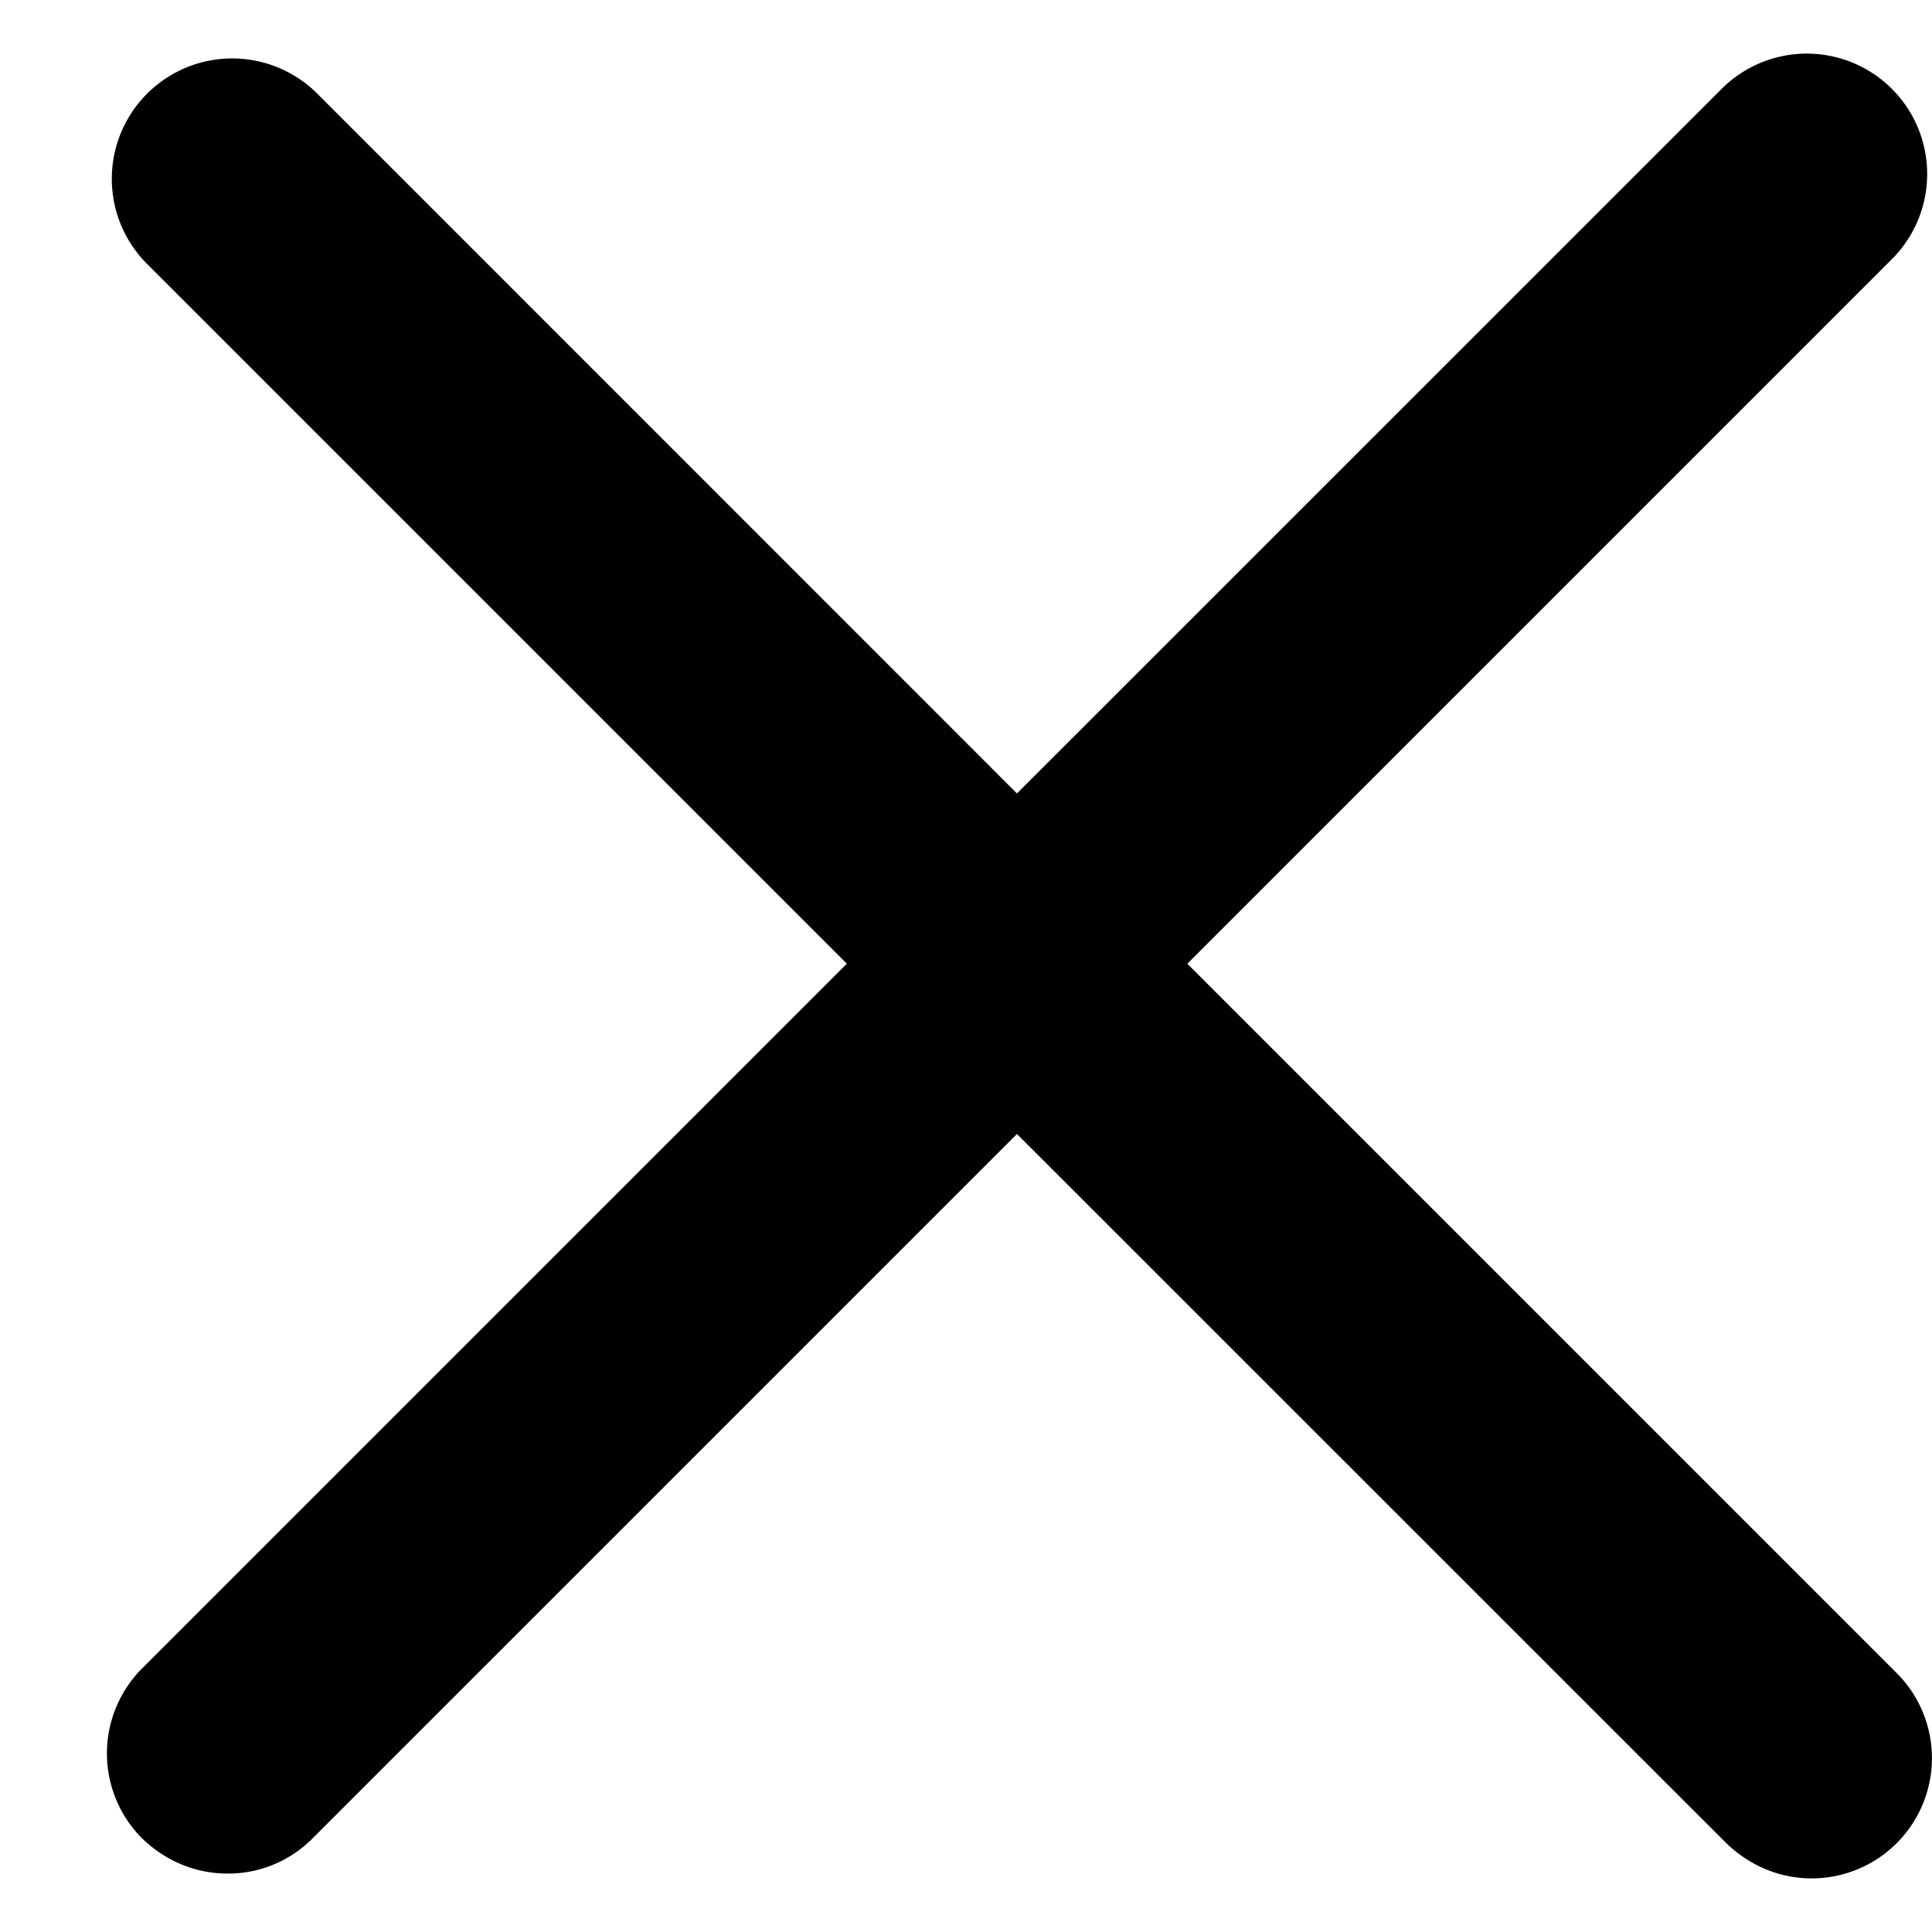 <svg width="16" height="16" fill="none" xmlns="http://www.w3.org/2000/svg"><path fill-rule="evenodd" clip-rule="evenodd" d="M1.883 15.516h.005-.01.005zm-.705-.29c.198.19.446.29.705.29a.981.981 0 0 0 .704-.29l5.835-5.835 5.876 5.875c.198.19.447.29.705.29h-.005.01-.005a.996.996 0 0 0 .705-1.7L9.833 7.981l5.835-5.835a.996.996 0 1 0-1.41-1.41L8.422 6.571 2.628.776a.996.996 0 1 0-1.41 1.41l5.795 5.795-5.835 5.835a.996.996 0 0 0 0 1.41z" fill="currentColor"/></svg>